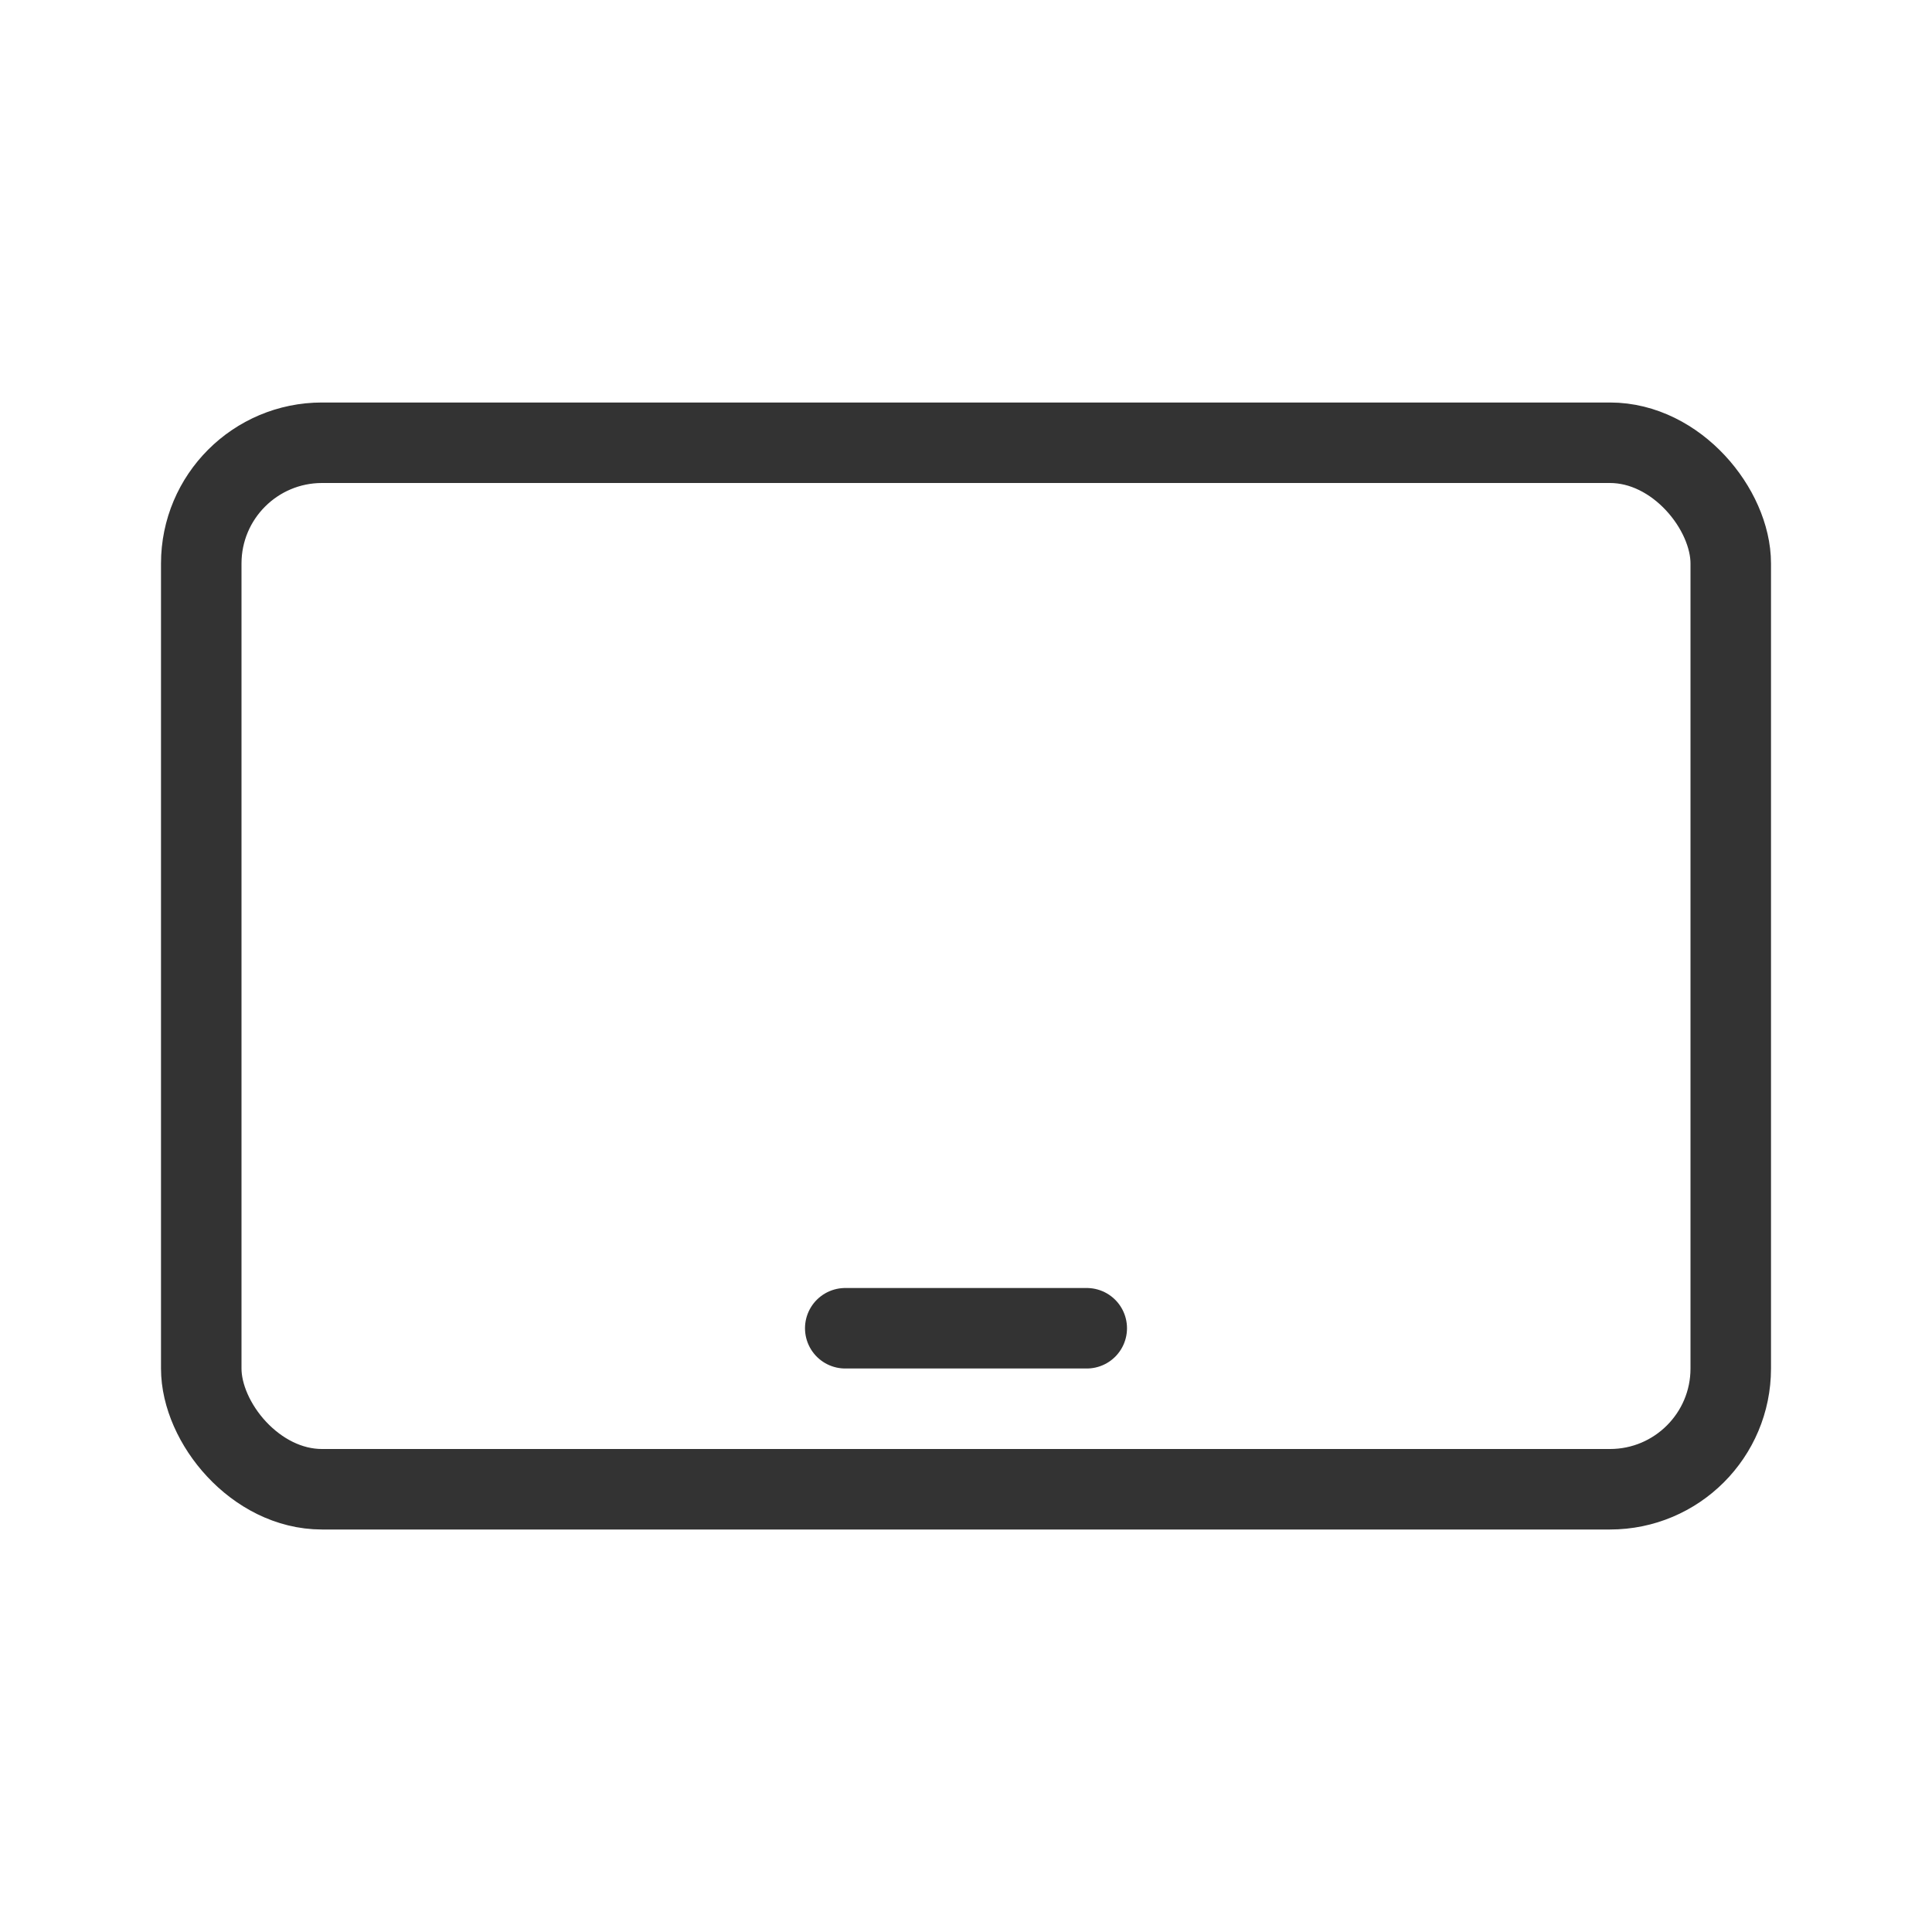 <svg id="Layer_1" data-name="Layer 1" xmlns="http://www.w3.org/2000/svg" viewBox="0 0 192 192"><defs><style>.cls-1,.cls-2,.cls-3{fill:none;}.cls-1,.cls-3{stroke:#333;stroke-linecap:round;stroke-width:8px;}.cls-1{stroke-miterlimit:10;}.cls-3{stroke-linejoin:round;}</style></defs><title>tablet</title><line id="b493255f-edd2-469b-8f82-6d8f944da046" class="cls-1" x1="108" y1="132" x2="84" y2="132"/><rect class="cls-2" width="192" height="192"/><rect class="cls-3" x="20" y="44" width="152" height="104" rx="12"/></svg>
